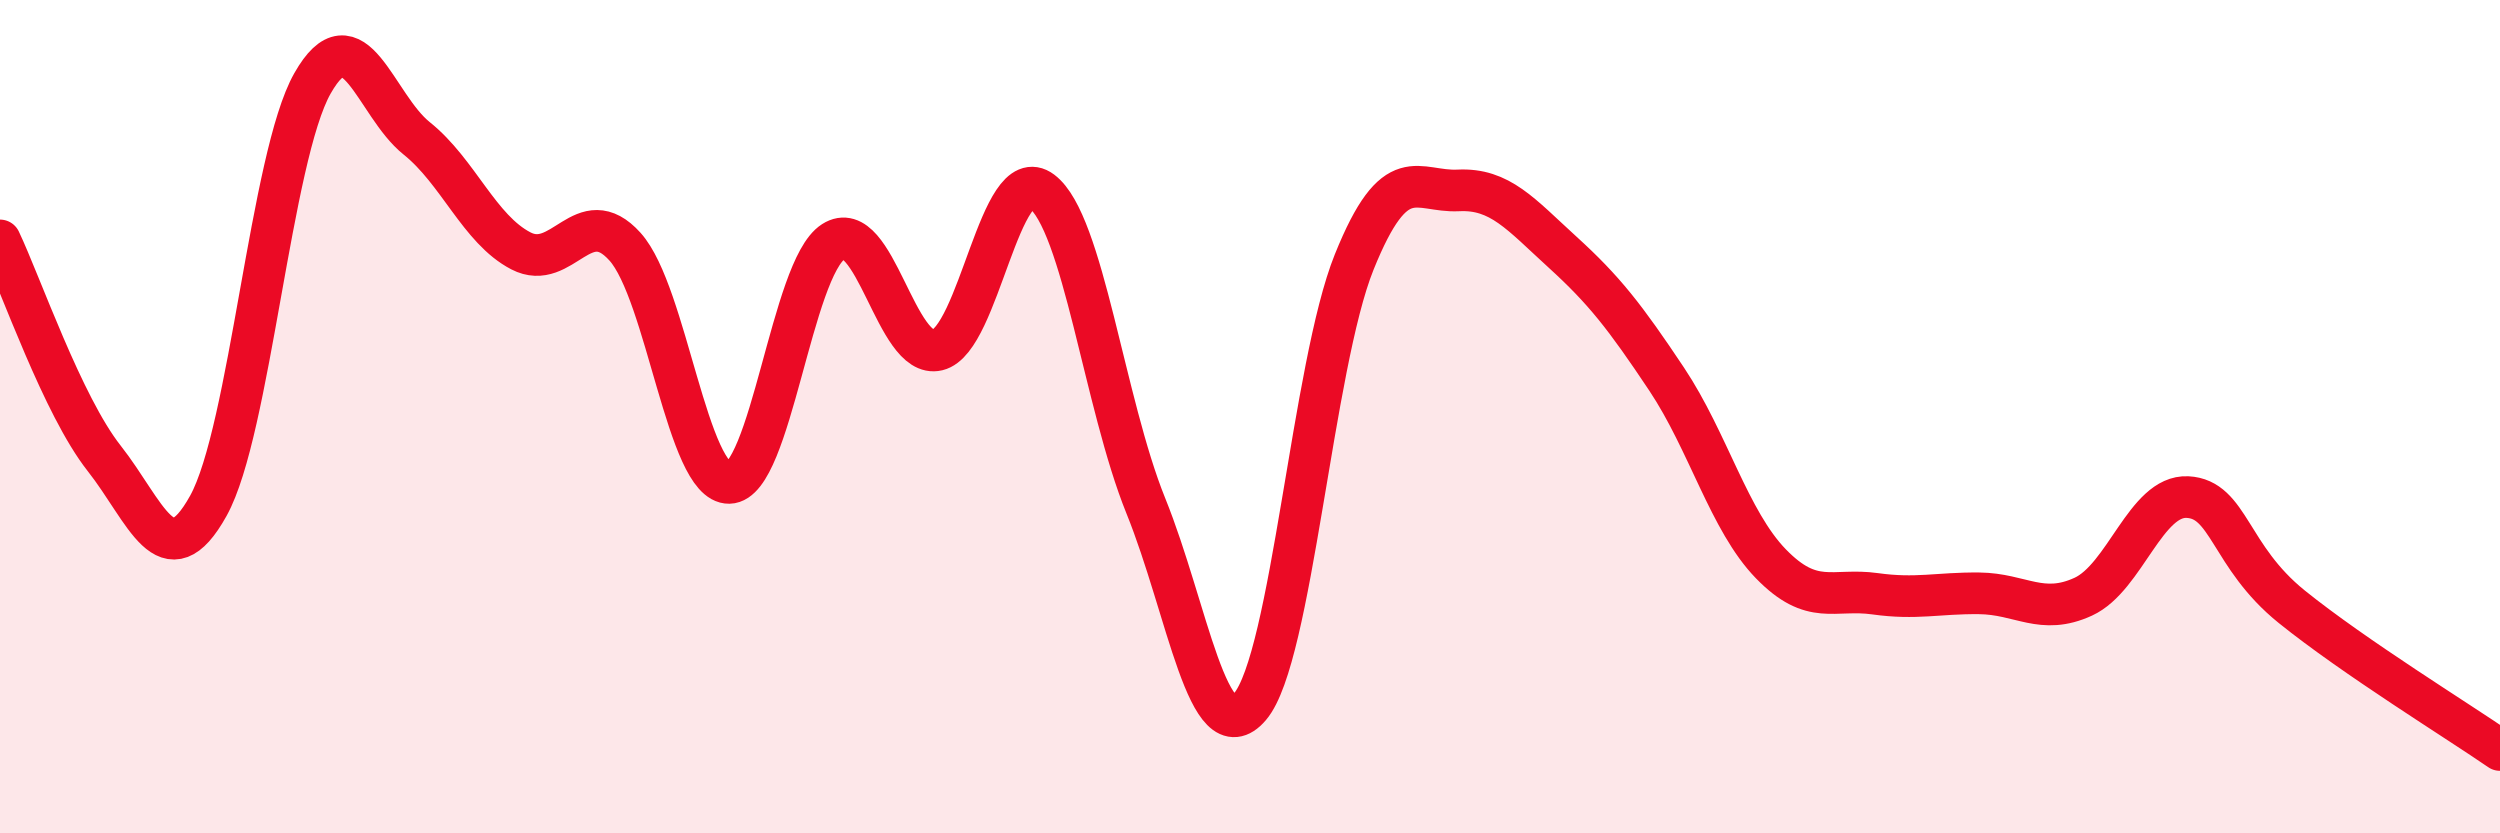 
    <svg width="60" height="20" viewBox="0 0 60 20" xmlns="http://www.w3.org/2000/svg">
      <path
        d="M 0,5.77 C 0.5,6.82 1.5,9.73 2.5,11 C 3.5,12.27 4,13.94 5,12.14 C 6,10.34 6.5,3.76 7.5,2 C 8.5,0.24 9,2.52 10,3.32 C 11,4.12 11.5,5.5 12.5,6.02 C 13.5,6.54 14,4.81 15,5.92 C 16,7.03 16.5,11.61 17.5,11.59 C 18.5,11.57 19,6.44 20,5.8 C 21,5.16 21.5,8.64 22.5,8.4 C 23.5,8.16 24,3.84 25,4.59 C 26,5.34 26.5,9.67 27.5,12.14 C 28.5,14.61 29,18.13 30,16.96 C 31,15.79 31.5,8.77 32.5,6.29 C 33.5,3.81 34,4.62 35,4.57 C 36,4.52 36.5,5.14 37.5,6.05 C 38.5,6.96 39,7.6 40,9.1 C 41,10.6 41.5,12.5 42.5,13.53 C 43.5,14.56 44,14.11 45,14.25 C 46,14.39 46.5,14.23 47.5,14.24 C 48.5,14.25 49,14.78 50,14.32 C 51,13.86 51.5,11.88 52.5,11.93 C 53.5,11.98 53.5,13.35 55,14.56 C 56.5,15.77 59,17.31 60,18L60 20L0 20Z"
        fill="#EB0A25"
        opacity="0.1"
        stroke-linecap="round"
        stroke-linejoin="round"
      />
      <path
        d="M 0,5.77 C 0.5,6.82 1.5,9.73 2.5,11 C 3.5,12.27 4,13.94 5,12.14 C 6,10.34 6.5,3.76 7.5,2 C 8.5,0.24 9,2.52 10,3.32 C 11,4.12 11.5,5.5 12.5,6.02 C 13.5,6.54 14,4.81 15,5.92 C 16,7.03 16.5,11.61 17.5,11.59 C 18.5,11.57 19,6.44 20,5.8 C 21,5.16 21.5,8.64 22.5,8.4 C 23.5,8.16 24,3.84 25,4.59 C 26,5.34 26.5,9.67 27.5,12.14 C 28.5,14.61 29,18.13 30,16.96 C 31,15.79 31.5,8.77 32.5,6.29 C 33.5,3.81 34,4.62 35,4.57 C 36,4.52 36.5,5.14 37.5,6.05 C 38.5,6.96 39,7.6 40,9.1 C 41,10.6 41.5,12.5 42.5,13.53 C 43.5,14.56 44,14.11 45,14.25 C 46,14.39 46.5,14.23 47.5,14.24 C 48.5,14.25 49,14.78 50,14.32 C 51,13.86 51.5,11.88 52.5,11.93 C 53.5,11.98 53.5,13.35 55,14.56 C 56.5,15.77 59,17.31 60,18"
        stroke="#EB0A25"
        stroke-width="1"
        fill="none"
        stroke-linecap="round"
        stroke-linejoin="round"
      />
    </svg>
  